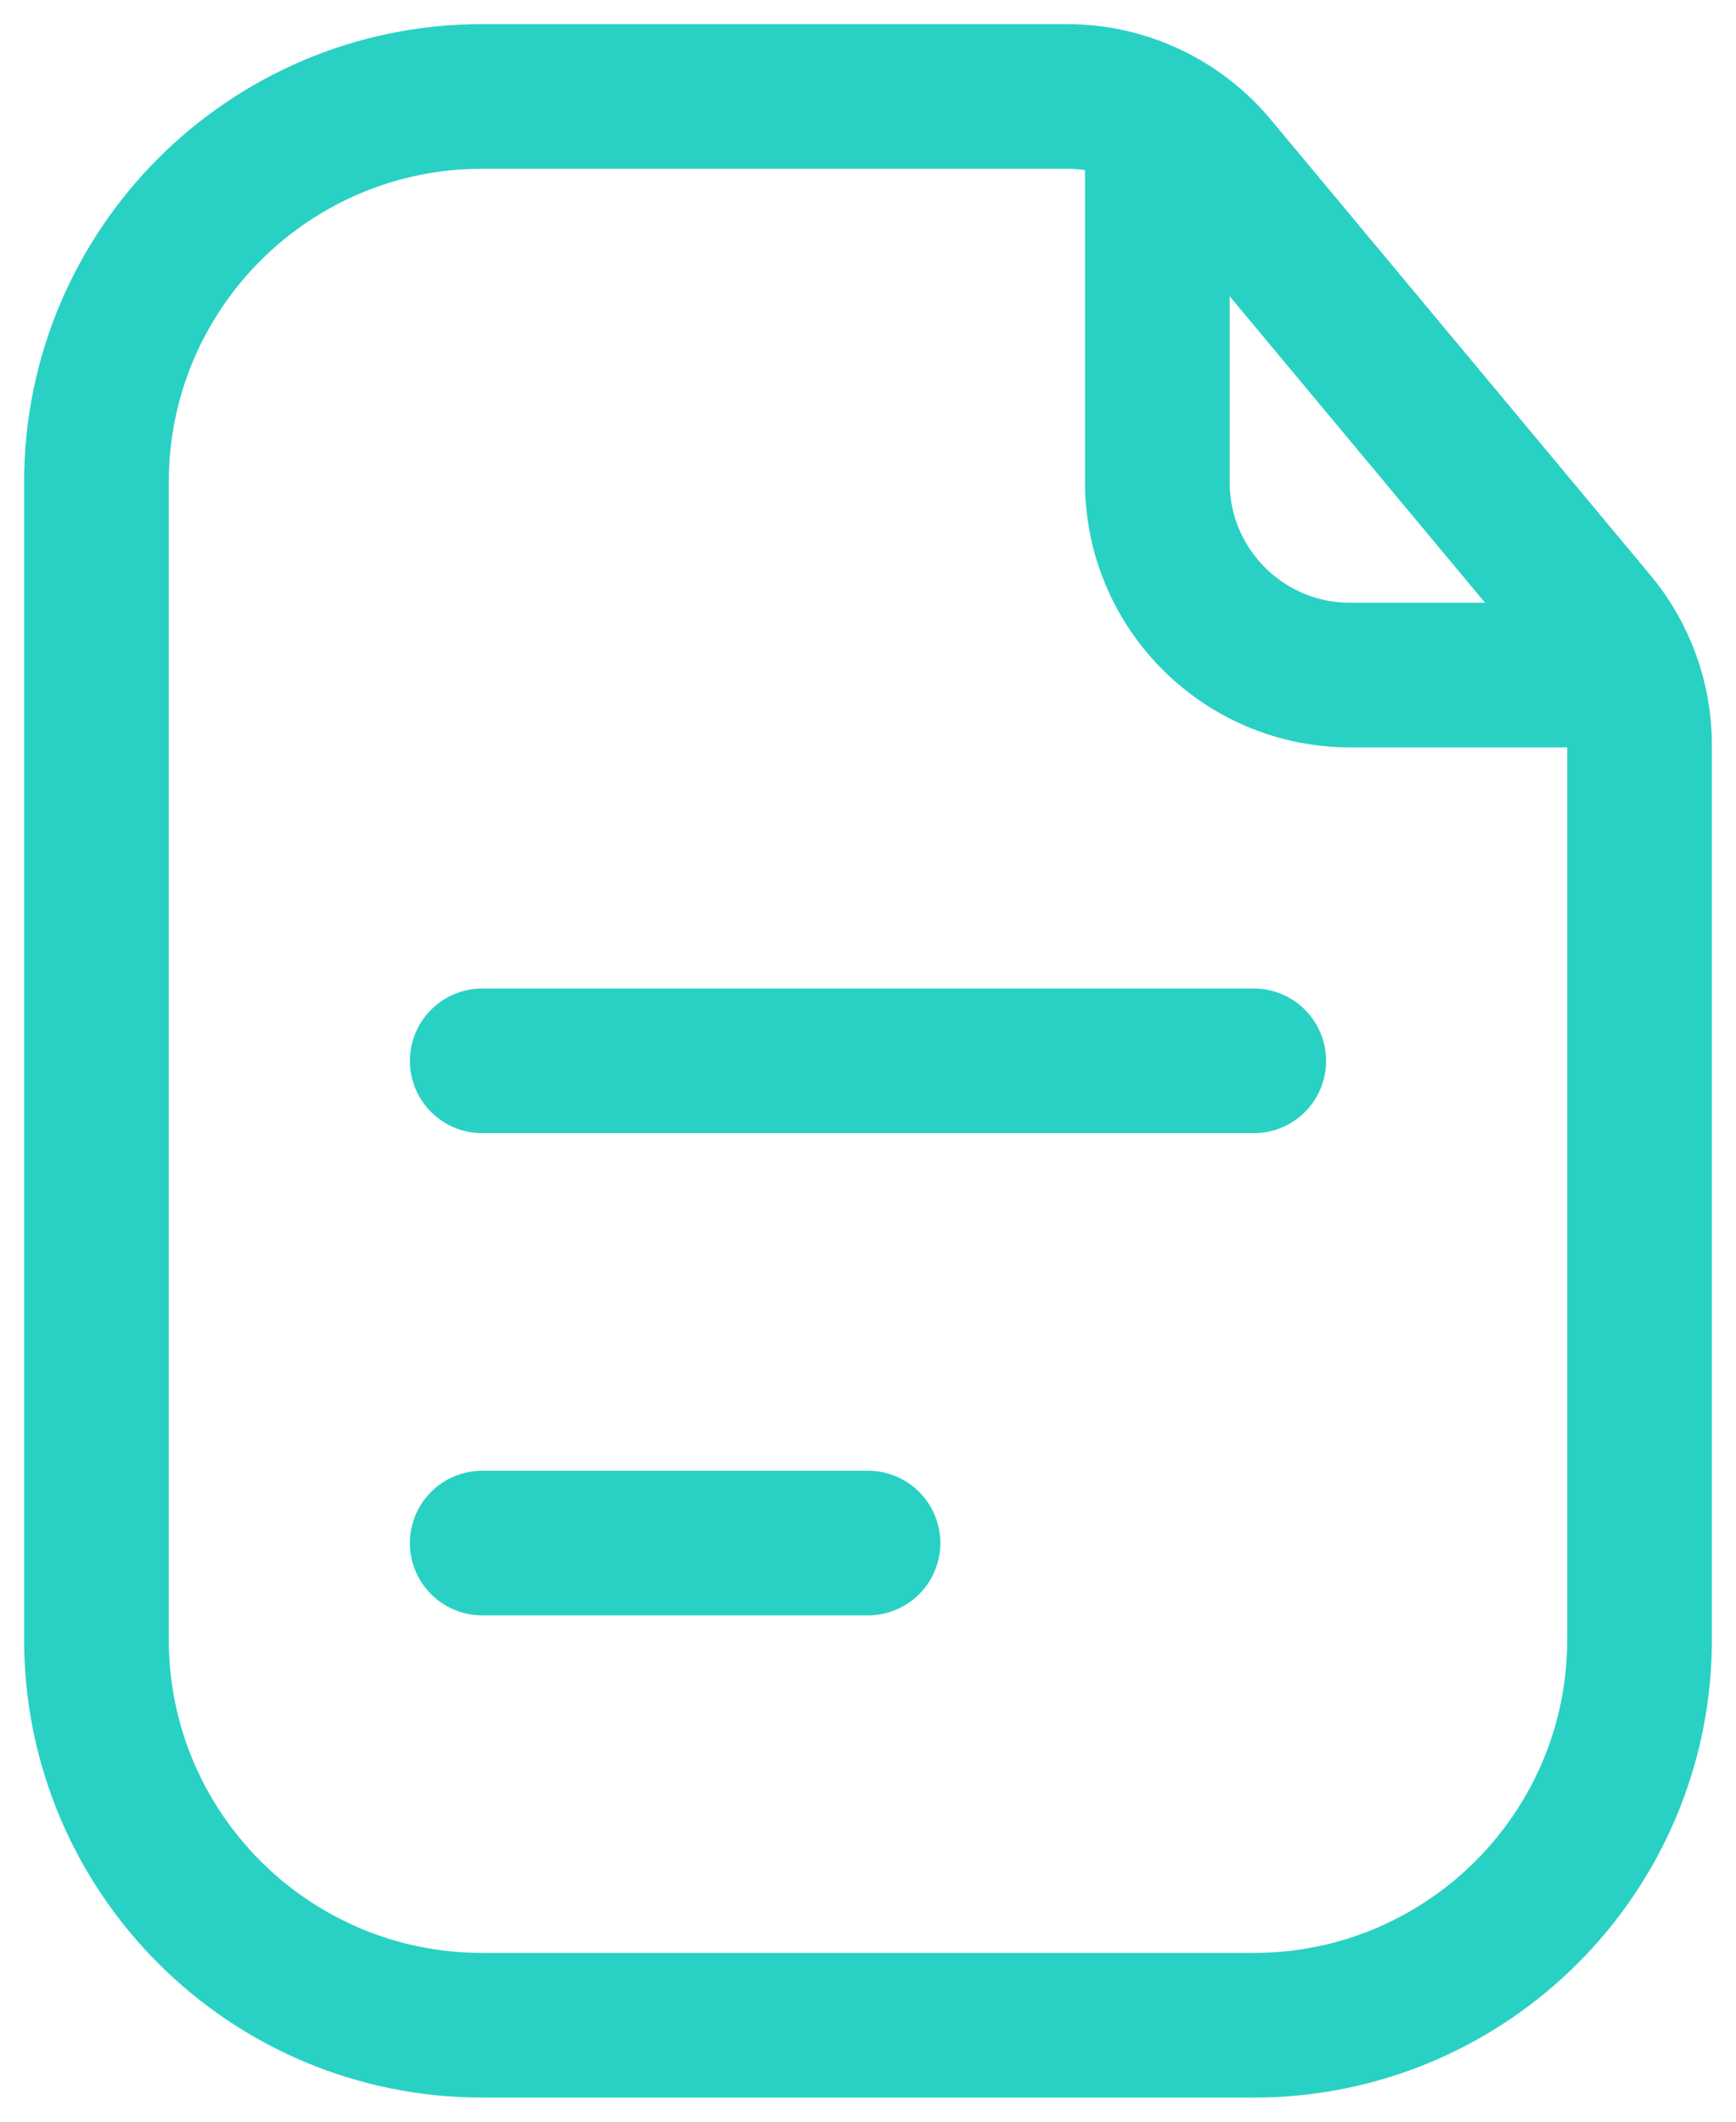 <svg xmlns="http://www.w3.org/2000/svg" width="18" height="22" viewBox="0 0 18 22" fill="none"><path d="M1 5C1 2.791 2.791 1 5 1H9H11.063C11.657 1 12.22 1.264 12.6 1.72L16.536 6.444C16.836 6.803 17 7.256 17 7.724V11V17C17 19.209 15.209 21 13 21H5C2.791 21 1 19.209 1 17V5Z" stroke="#29D1C4" stroke-width="1.5"></path><path d="M12 1.5V5C12 6.105 12.895 7 14 7H16.5" stroke="#29D1C4" stroke-width="1.5" stroke-linecap="round"></path><path d="M5 11H13" stroke="#29D1C4" stroke-width="1.5" stroke-linecap="round"></path><path d="M5 16H9" stroke="#29D1C4" stroke-width="1.5" stroke-linecap="round"></path></svg>